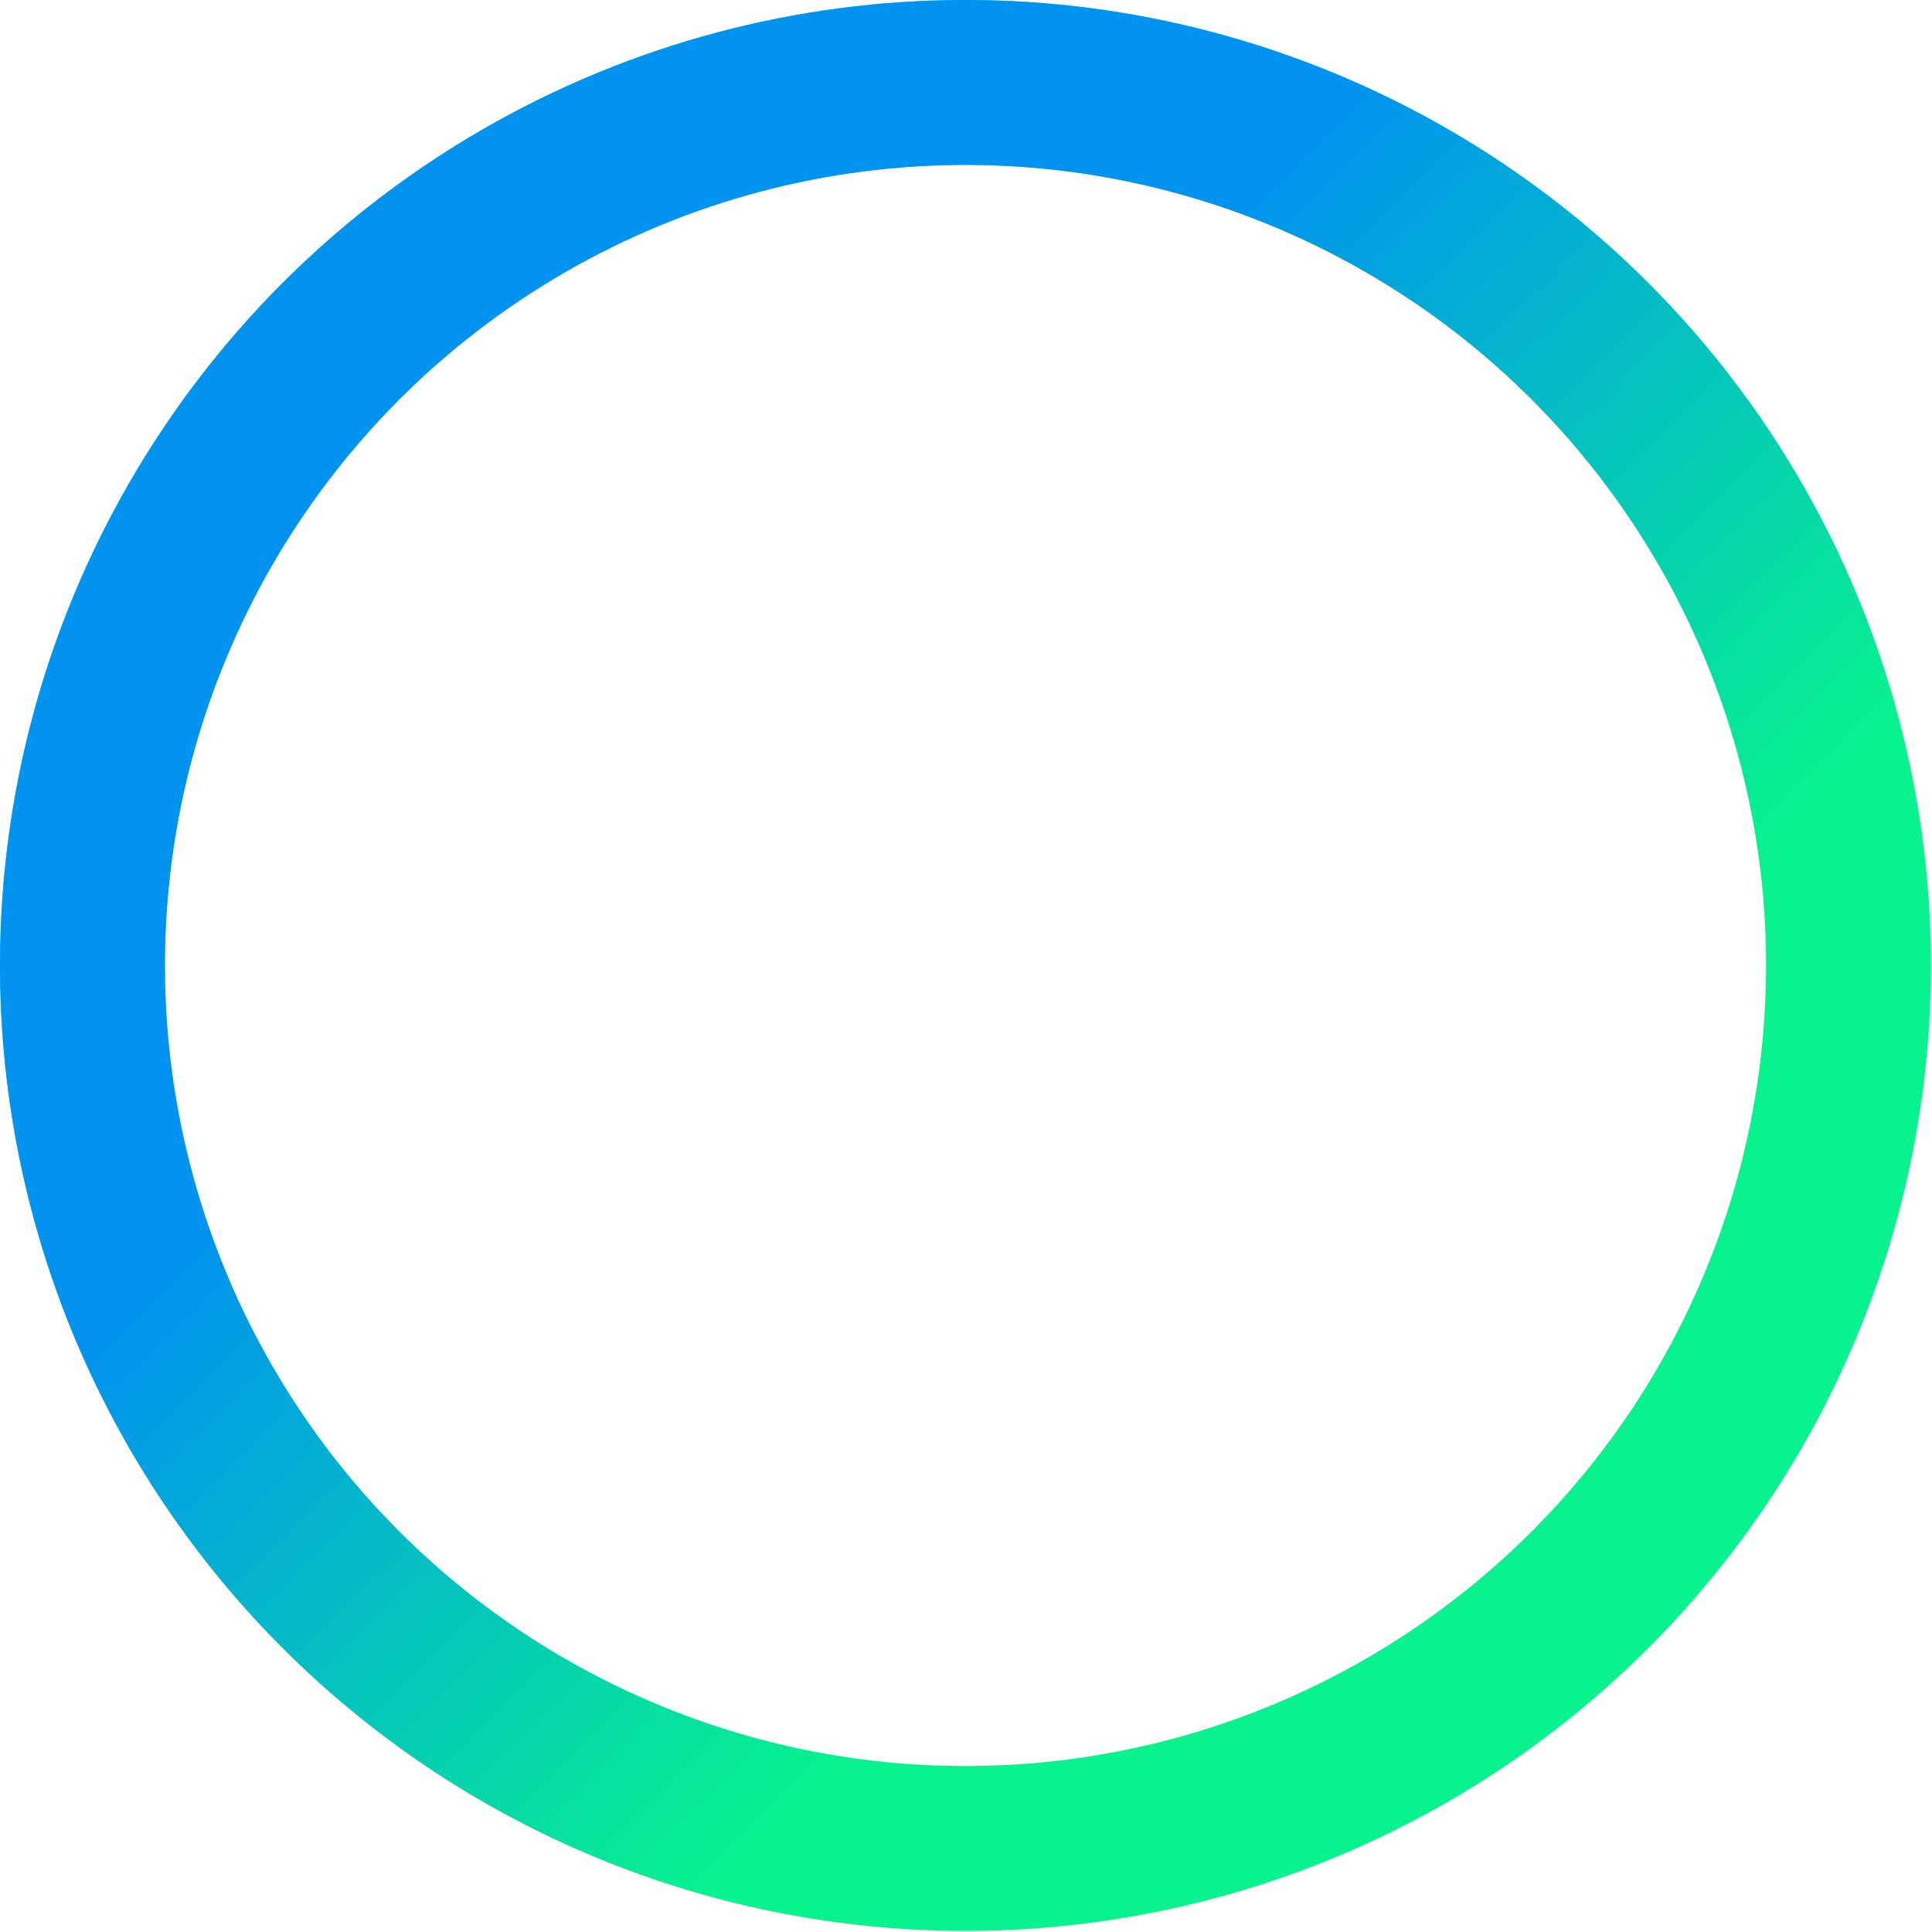 <svg width="1406" height="1406" viewBox="0 0 1406 1406" fill="none" xmlns="http://www.w3.org/2000/svg">
<circle cx="702.622" cy="702.622" r="642.622" stroke="#08F28E" stroke-width="120"/>
<circle cx="702.622" cy="702.622" r="642.622" stroke="url(#paint0_linear_22_2)" stroke-width="120"/>
<defs>
<linearGradient id="paint0_linear_22_2" x1="532.5" y1="517.5" x2="1725.5" y2="1719.5" gradientUnits="userSpaceOnUse">
<stop stop-color="#0193EF"/>
<stop offset="0.355" stop-color="#0193EF" stop-opacity="0"/>
</linearGradient>
</defs>
</svg>
